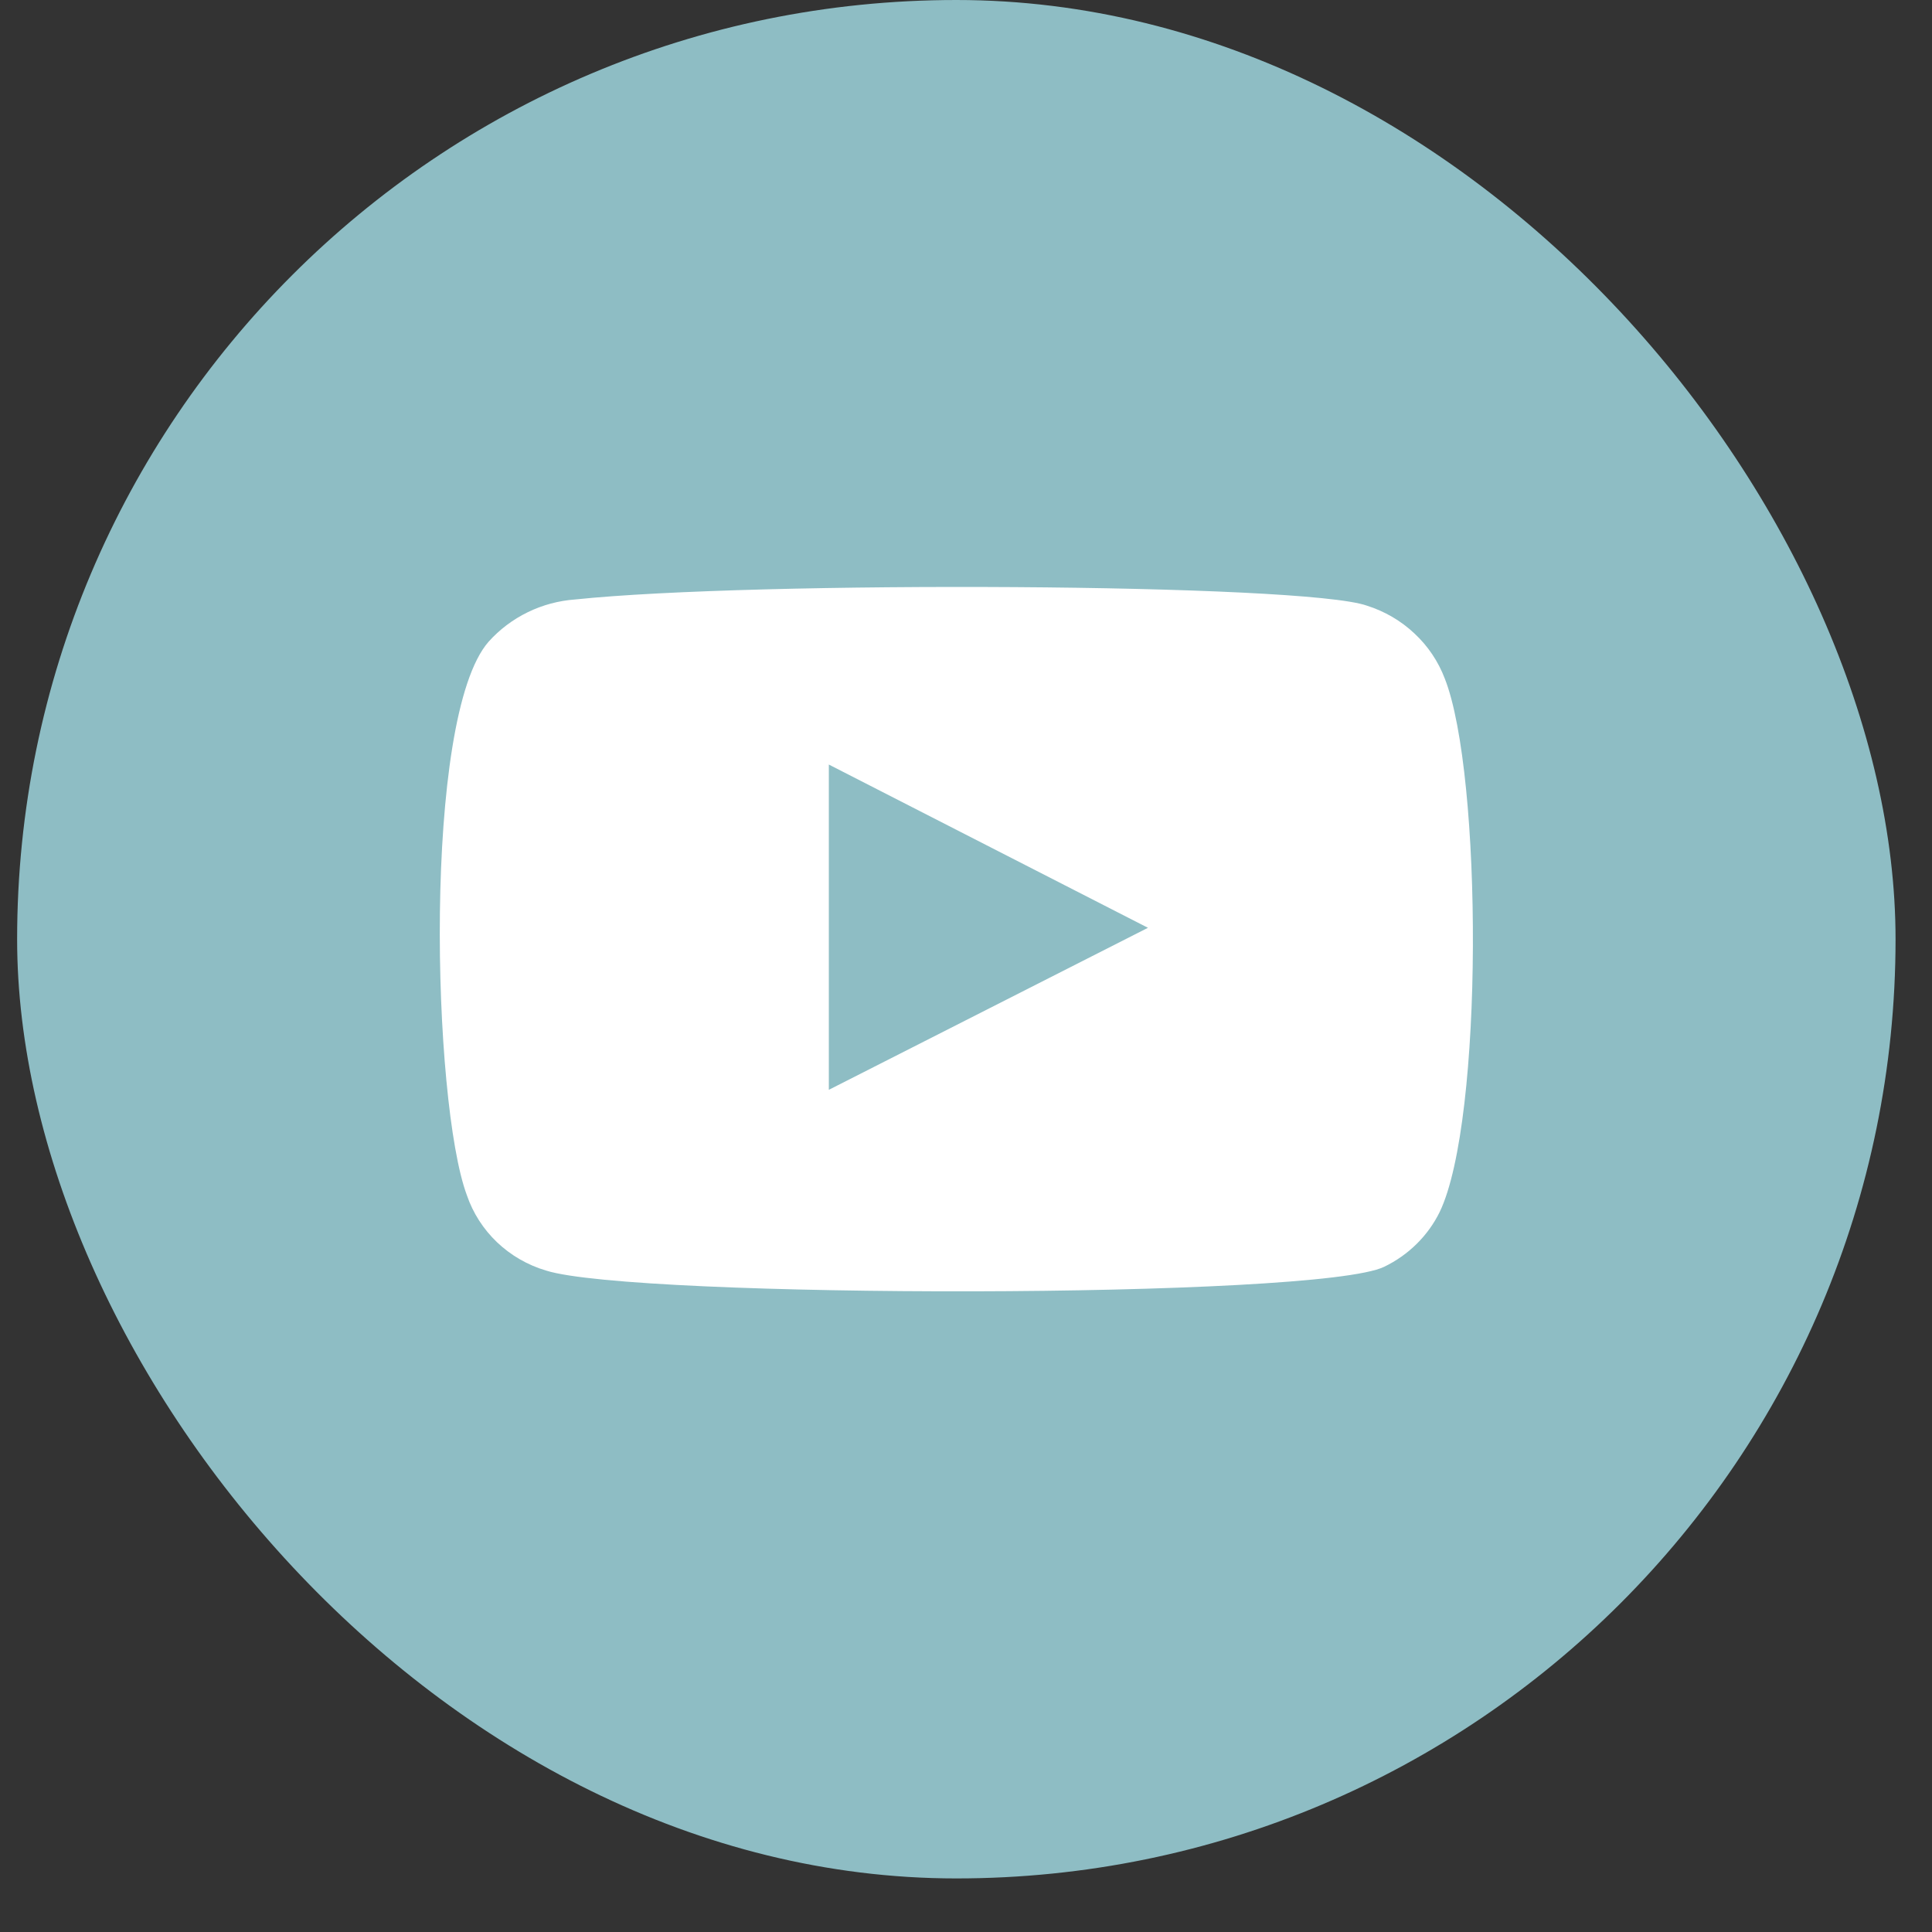 <?xml version="1.0" encoding="UTF-8"?> <svg xmlns="http://www.w3.org/2000/svg" width="22" height="22" viewBox="0 0 22 22" fill="none"><rect x="0" y="0" width="22" height="22" fill="#333333" stroke="none"/> <rect x="0.195" width="21.39" height="21.39" rx="10.695" fill="#8EBDC4"></rect> <path fill-rule="evenodd" clip-rule="evenodd" d="M6.218 14.468C6.008 14.406 5.817 14.295 5.66 14.146C5.503 13.996 5.385 13.812 5.316 13.609C4.924 12.559 4.808 8.174 5.563 7.308C5.815 7.027 6.17 6.853 6.552 6.826C8.58 6.613 14.846 6.641 15.566 6.897C15.768 6.961 15.953 7.069 16.106 7.213C16.26 7.356 16.378 7.532 16.452 7.727C16.881 8.813 16.896 12.758 16.394 13.801C16.261 14.072 16.038 14.292 15.762 14.425C15.006 14.794 7.221 14.787 6.218 14.468ZM9.438 12.41L13.072 10.565L9.438 8.706V12.41Z" fill="white"></path> </svg> 